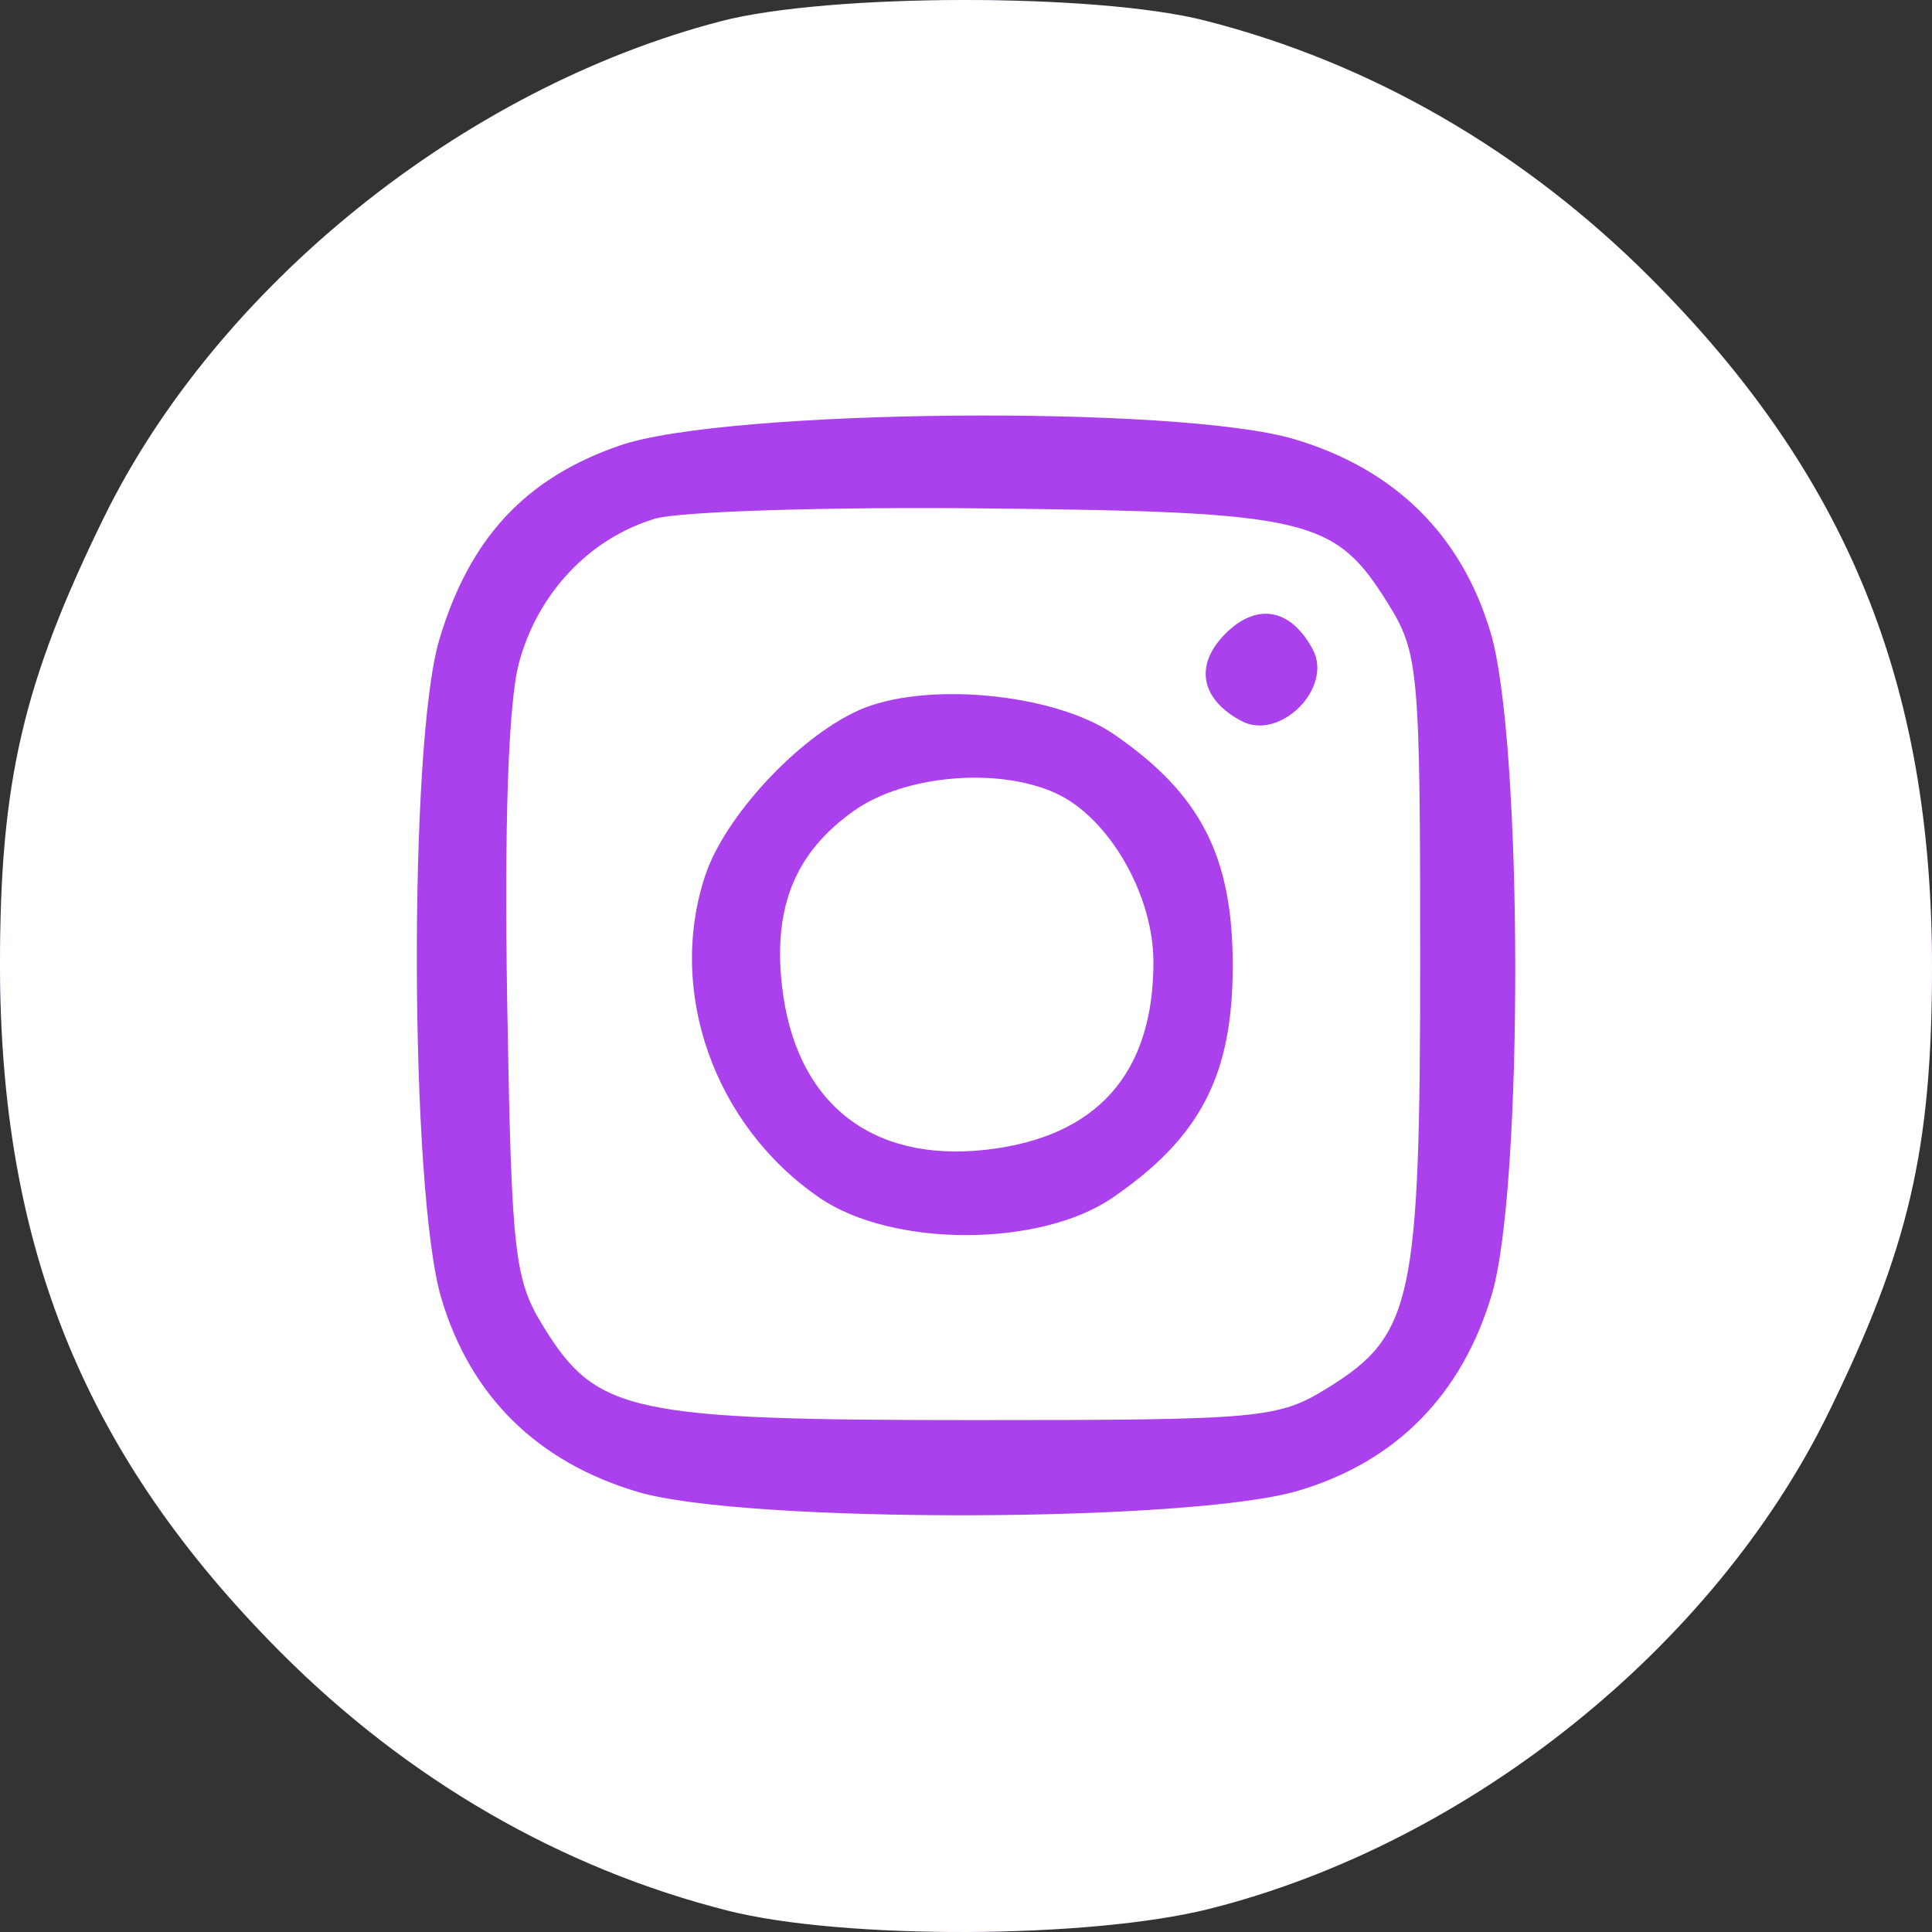 <?xml version="1.0" encoding="UTF-8"?> <svg xmlns="http://www.w3.org/2000/svg" width="50" height="50" viewBox="0 0 50 50" fill="none"><rect x="0" y="0" width="50" height="50" fill="#333333" stroke="none"/> <circle cx="25" cy="25" r="25" fill="#AB40ED"></circle> <path fill-rule="evenodd" clip-rule="evenodd" d="M18.657 0.549C11.984 2.286 5.612 7.416 2.678 13.415C0.597 17.667 0 20.24 0 24.949C0 32.286 2.199 37.68 7.261 42.759C10.552 46.061 14.518 48.353 18.828 49.446C21.812 50.203 28.193 50.18 31.294 49.402C38.002 47.718 44.353 42.63 47.322 36.561C49.403 32.309 50 29.736 50 25.027C50 17.689 47.801 12.295 42.739 7.217C39.448 3.915 35.482 1.622 31.172 0.529C28.355 -0.185 21.434 -0.174 18.657 0.549ZM33.498 11.366C36.097 12.138 37.828 13.845 38.579 16.379C39.411 19.181 39.431 30.724 38.61 33.494C37.838 36.095 36.133 37.827 33.602 38.579C30.801 39.412 19.269 39.432 16.502 38.61C13.903 37.837 12.172 36.13 11.421 33.597C10.604 30.844 10.568 19.252 11.368 16.559C12.149 13.928 13.596 12.372 16.045 11.528C18.789 10.582 30.495 10.473 33.498 11.366ZM16.944 13.426C15.25 13.938 13.915 15.355 13.431 17.154C13.158 18.168 13.048 21.313 13.125 25.878C13.238 32.527 13.304 33.111 14.089 34.374C15.446 36.558 16.351 36.752 25.187 36.752C32.673 36.752 33.083 36.714 34.378 35.908C36.56 34.55 36.754 33.645 36.754 24.801C36.754 17.343 36.713 16.893 35.923 15.622C34.548 13.408 33.878 13.249 25.56 13.158C21.455 13.113 17.578 13.234 16.944 13.426ZM33.974 16.807C34.507 17.803 33.12 19.191 32.125 18.658C31.065 18.09 30.906 17.209 31.716 16.398C32.527 15.586 33.407 15.745 33.974 16.807ZM28.823 19C31.07 20.541 31.903 22.16 31.903 24.988C31.903 27.826 31.07 29.435 28.792 30.997C26.911 32.287 23.089 32.287 21.208 30.997C18.488 29.132 17.258 25.67 18.248 22.666C18.751 21.142 20.631 19.109 22.201 18.392C23.888 17.621 27.265 17.931 28.823 19ZM22.115 20.973C20.589 22.046 20.006 23.455 20.237 25.51C20.577 28.527 22.526 30.093 25.522 29.755C28.383 29.432 29.851 27.786 29.851 24.9C29.851 23.151 28.695 21.153 27.321 20.527C25.834 19.848 23.421 20.055 22.115 20.973Z" fill="white"></path> </svg> 